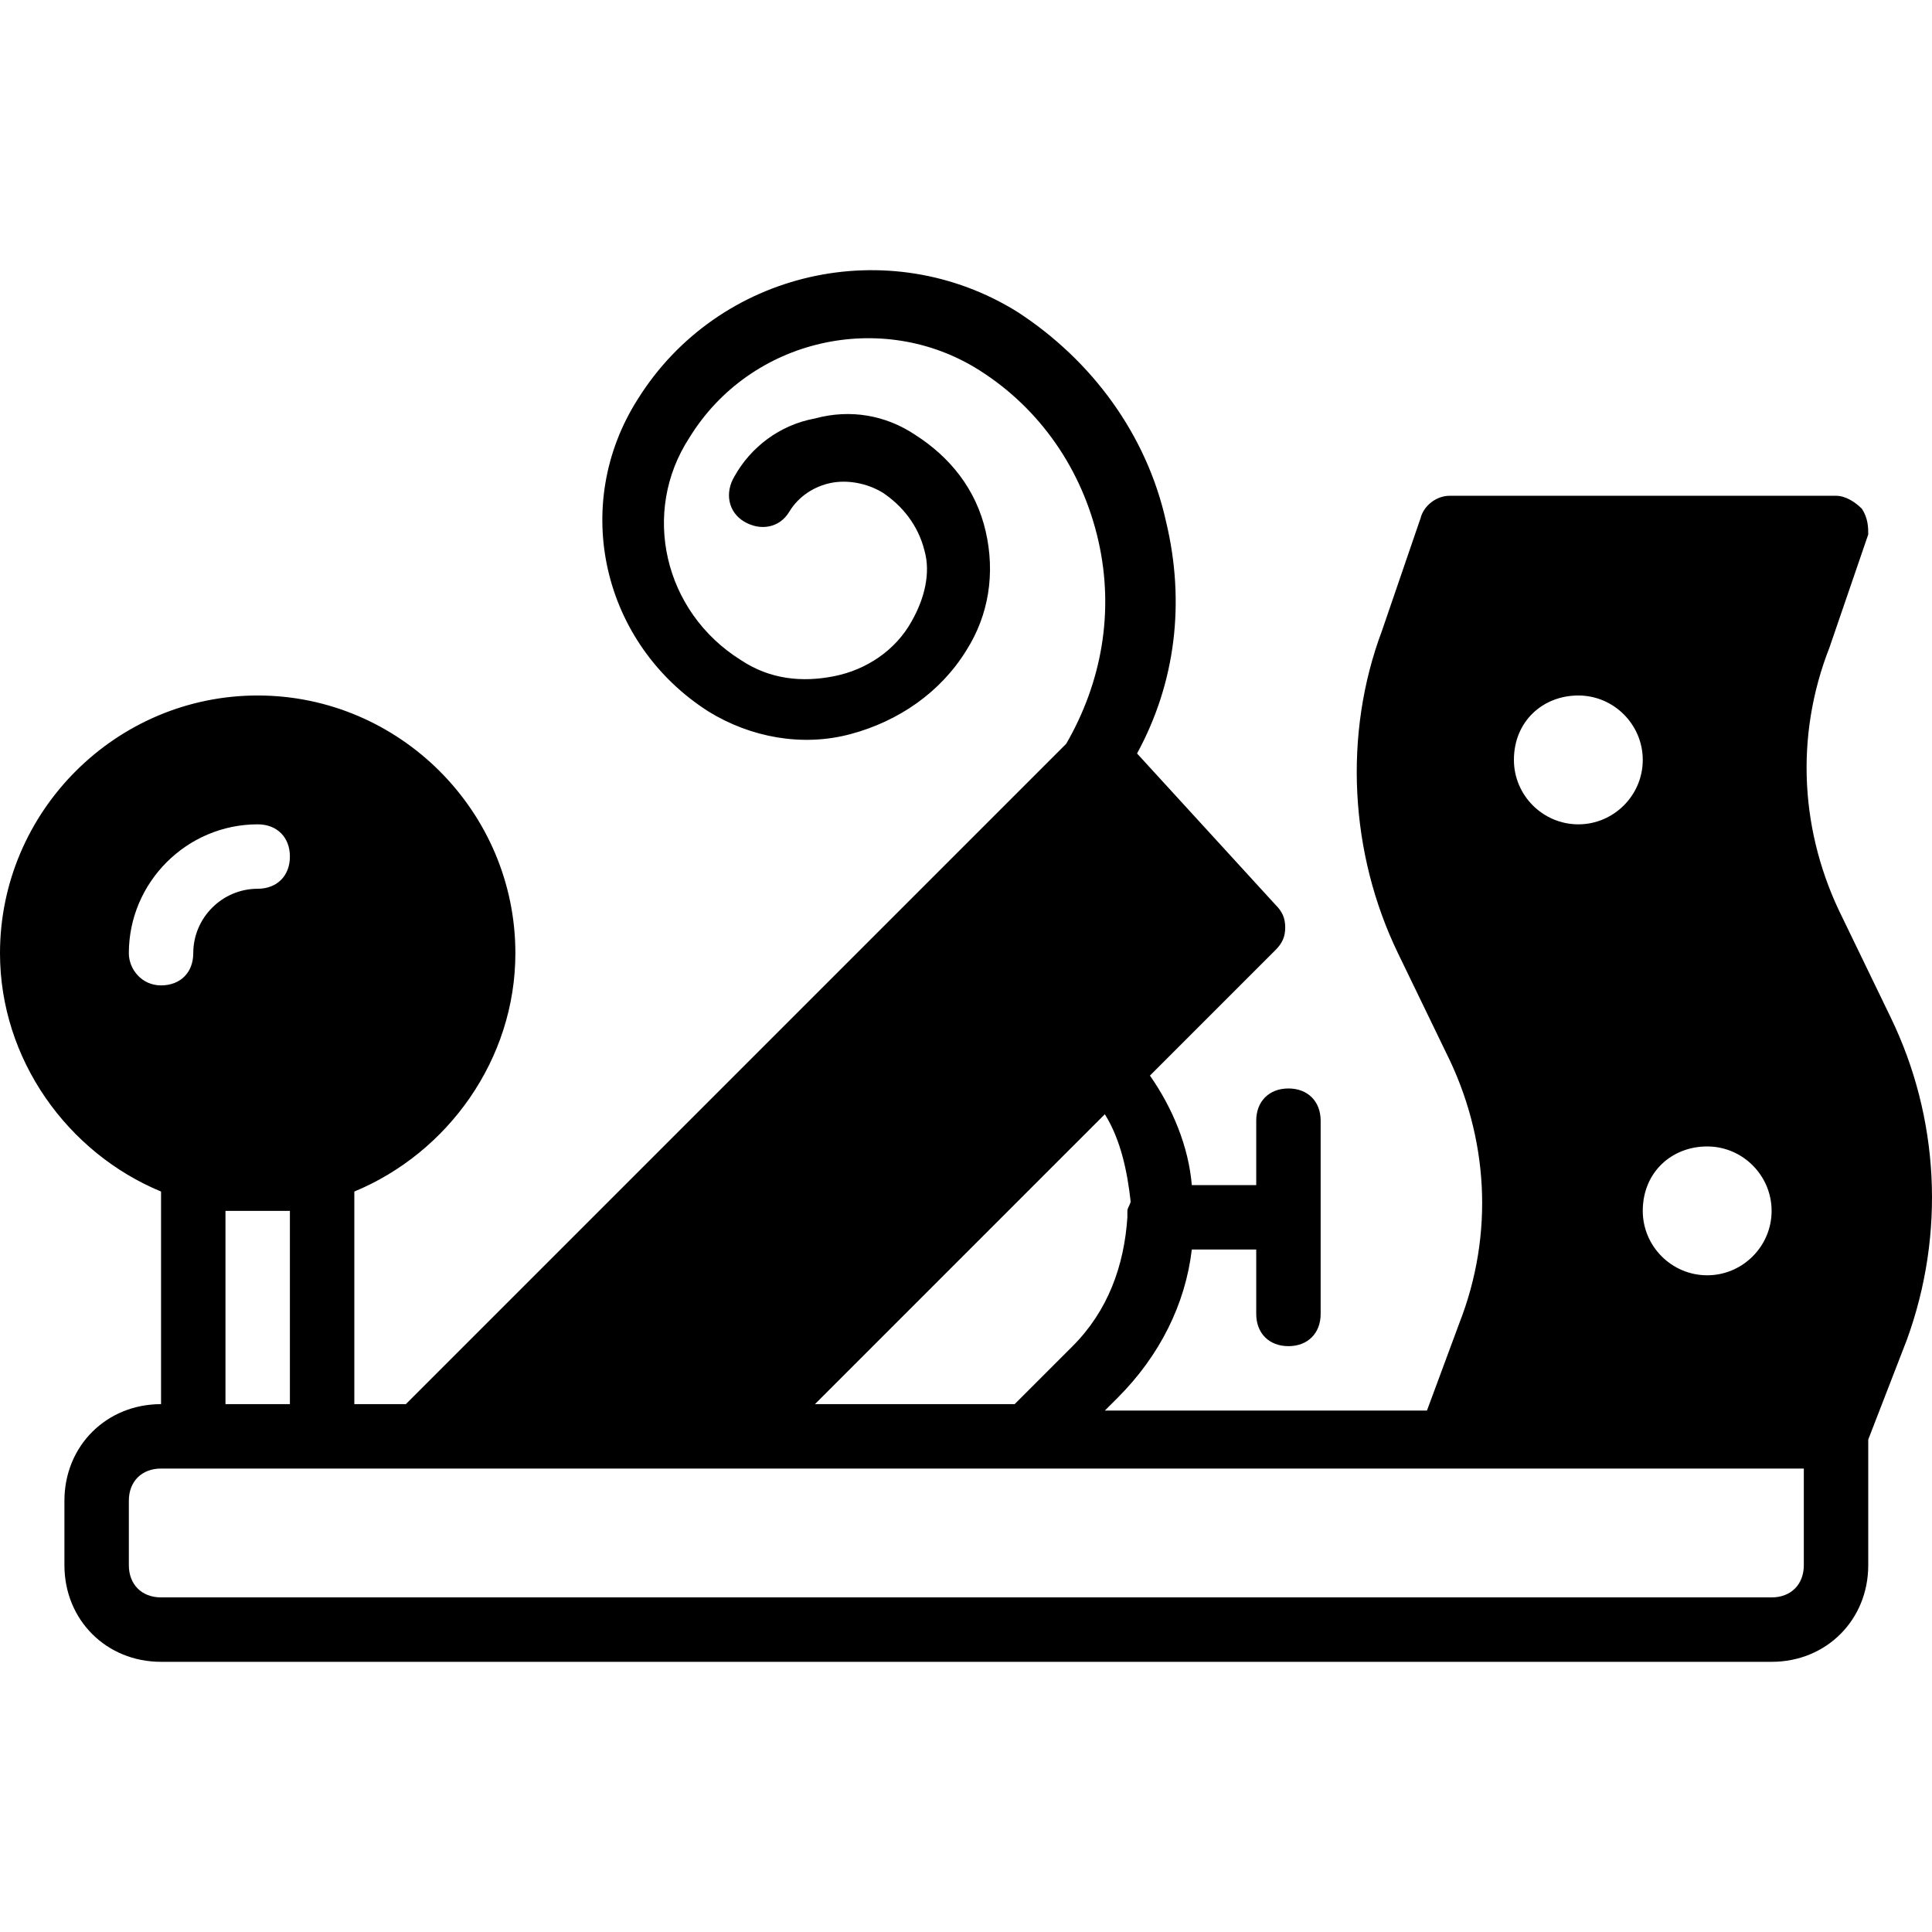 <?xml version="1.0" encoding="iso-8859-1"?>
<!-- Uploaded to: SVG Repo, www.svgrepo.com, Generator: SVG Repo Mixer Tools -->
<svg fill="#000000" height="800px" width="800px" version="1.1" id="Layer_1" xmlns="http://www.w3.org/2000/svg" xmlns:xlink="http://www.w3.org/1999/xlink" 
	 viewBox="0 0 511.825 511.825" xml:space="preserve">
<g>
	<g>
		<path d="M500.907,269.583l-12.8-26.453c-11.093-22.187-12.8-47.787-3.413-71.68l10.24-29.867c0-1.707,0-4.267-1.707-6.827
			c-1.707-1.707-4.267-3.413-6.827-3.413H384c-3.413,0-6.827,2.56-7.68,5.973l-10.24,29.867c-10.24,27.307-8.533,58.88,4.267,85.333
			l12.8,26.453c11.093,22.187,12.8,47.787,3.413,71.68l-8.533,23.04h-85.333l3.413-3.413c11.093-11.093,17.92-24.747,19.627-39.253
			H332.8v17.067c0,5.12,3.413,8.533,8.533,8.533c5.12,0,8.533-3.413,8.533-8.533v-51.2c0-5.12-3.413-8.533-8.533-8.533
			c-5.12,0-8.533,3.413-8.533,8.533v17.067h-17.067c-0.853-10.24-5.12-20.48-11.093-29.013l33.28-33.28
			c1.707-1.707,2.56-3.413,2.56-5.973s-0.853-4.267-2.56-5.973l-36.693-40.107c10.24-18.773,12.8-40.107,7.68-61.44
			c-5.12-23.04-19.627-42.667-39.253-55.467c-34.133-21.333-79.36-11.093-100.693,23.04c-17.92,28.16-9.387,64.853,18.773,82.773
			c11.093,6.827,24.747,9.387,37.547,5.973c12.8-3.413,23.893-11.093,30.72-22.187c5.973-9.387,7.68-20.48,5.12-31.573
			s-9.387-19.627-18.773-25.6c-7.68-5.12-17.067-6.827-26.453-4.267c-9.387,1.707-17.067,7.68-21.333,15.36
			c-2.56,4.267-1.707,9.387,2.56,11.947s9.387,1.707,11.947-2.56s6.827-6.827,11.093-7.68s9.387,0,13.653,2.56
			c5.12,3.413,9.387,8.533,11.093,15.36c1.707,5.973,0,12.8-3.413,18.773c-4.267,7.68-11.947,12.8-20.48,14.507
			s-17.067,0.853-24.747-4.267c-20.48-12.8-26.453-39.253-13.653-58.88c16.213-26.453,51.2-34.133,76.8-17.92
			c16.213,10.24,27.307,26.453,31.573,45.227s0.853,37.547-8.533,53.76L107.52,371.983H93.867v-56.32
			c24.747-10.24,42.667-34.987,42.667-63.147c0-37.547-30.72-68.267-68.267-68.267S0,214.969,0,252.516
			c0,28.16,17.92,52.907,42.667,63.147v56.32c-14.507,0-25.6,11.093-25.6,25.6v17.067c0,14.507,11.093,25.6,25.6,25.6h426.667
			c14.507,0,25.6-11.093,25.6-25.6v-33.28l10.24-26.453C515.413,326.756,513.707,296.036,500.907,269.583z M452.267,303.716
			c9.387,0,17.067,7.68,17.067,17.067s-7.68,17.067-17.067,17.067c-9.387,0-17.067-7.68-17.067-17.067
			C435.2,310.543,442.88,303.716,452.267,303.716z M418.133,184.249c9.387,0,17.067,7.68,17.067,17.067s-7.68,17.067-17.067,17.067
			s-17.067-7.68-17.067-17.067C401.067,191.076,408.747,184.249,418.133,184.249z M292.693,295.183
			c4.267,6.827,5.973,15.36,6.827,23.04c0,0.853-0.853,1.707-0.853,2.56s0,0.853,0,1.707c-0.853,12.8-5.12,24.747-14.507,34.133
			l-15.36,15.36h-52.907L292.693,295.183z M34.133,252.516c0-18.773,15.36-34.133,34.133-34.133c5.12,0,8.533,3.413,8.533,8.533
			s-3.413,8.533-8.533,8.533c-9.387,0-17.067,7.68-17.067,17.067c0,5.12-3.413,8.533-8.533,8.533S34.133,256.783,34.133,252.516z
			 M76.8,320.783v51.2H59.733v-51.2H76.8z M477.867,414.649c0,5.12-3.413,8.533-8.533,8.533H42.667c-5.12,0-8.533-3.413-8.533-8.533
			v-17.067c0-5.12,3.413-8.533,8.533-8.533H51.2h34.133h25.6h84.48h76.8H384h93.867V414.649z"/>
	</g>
</g>
</svg>